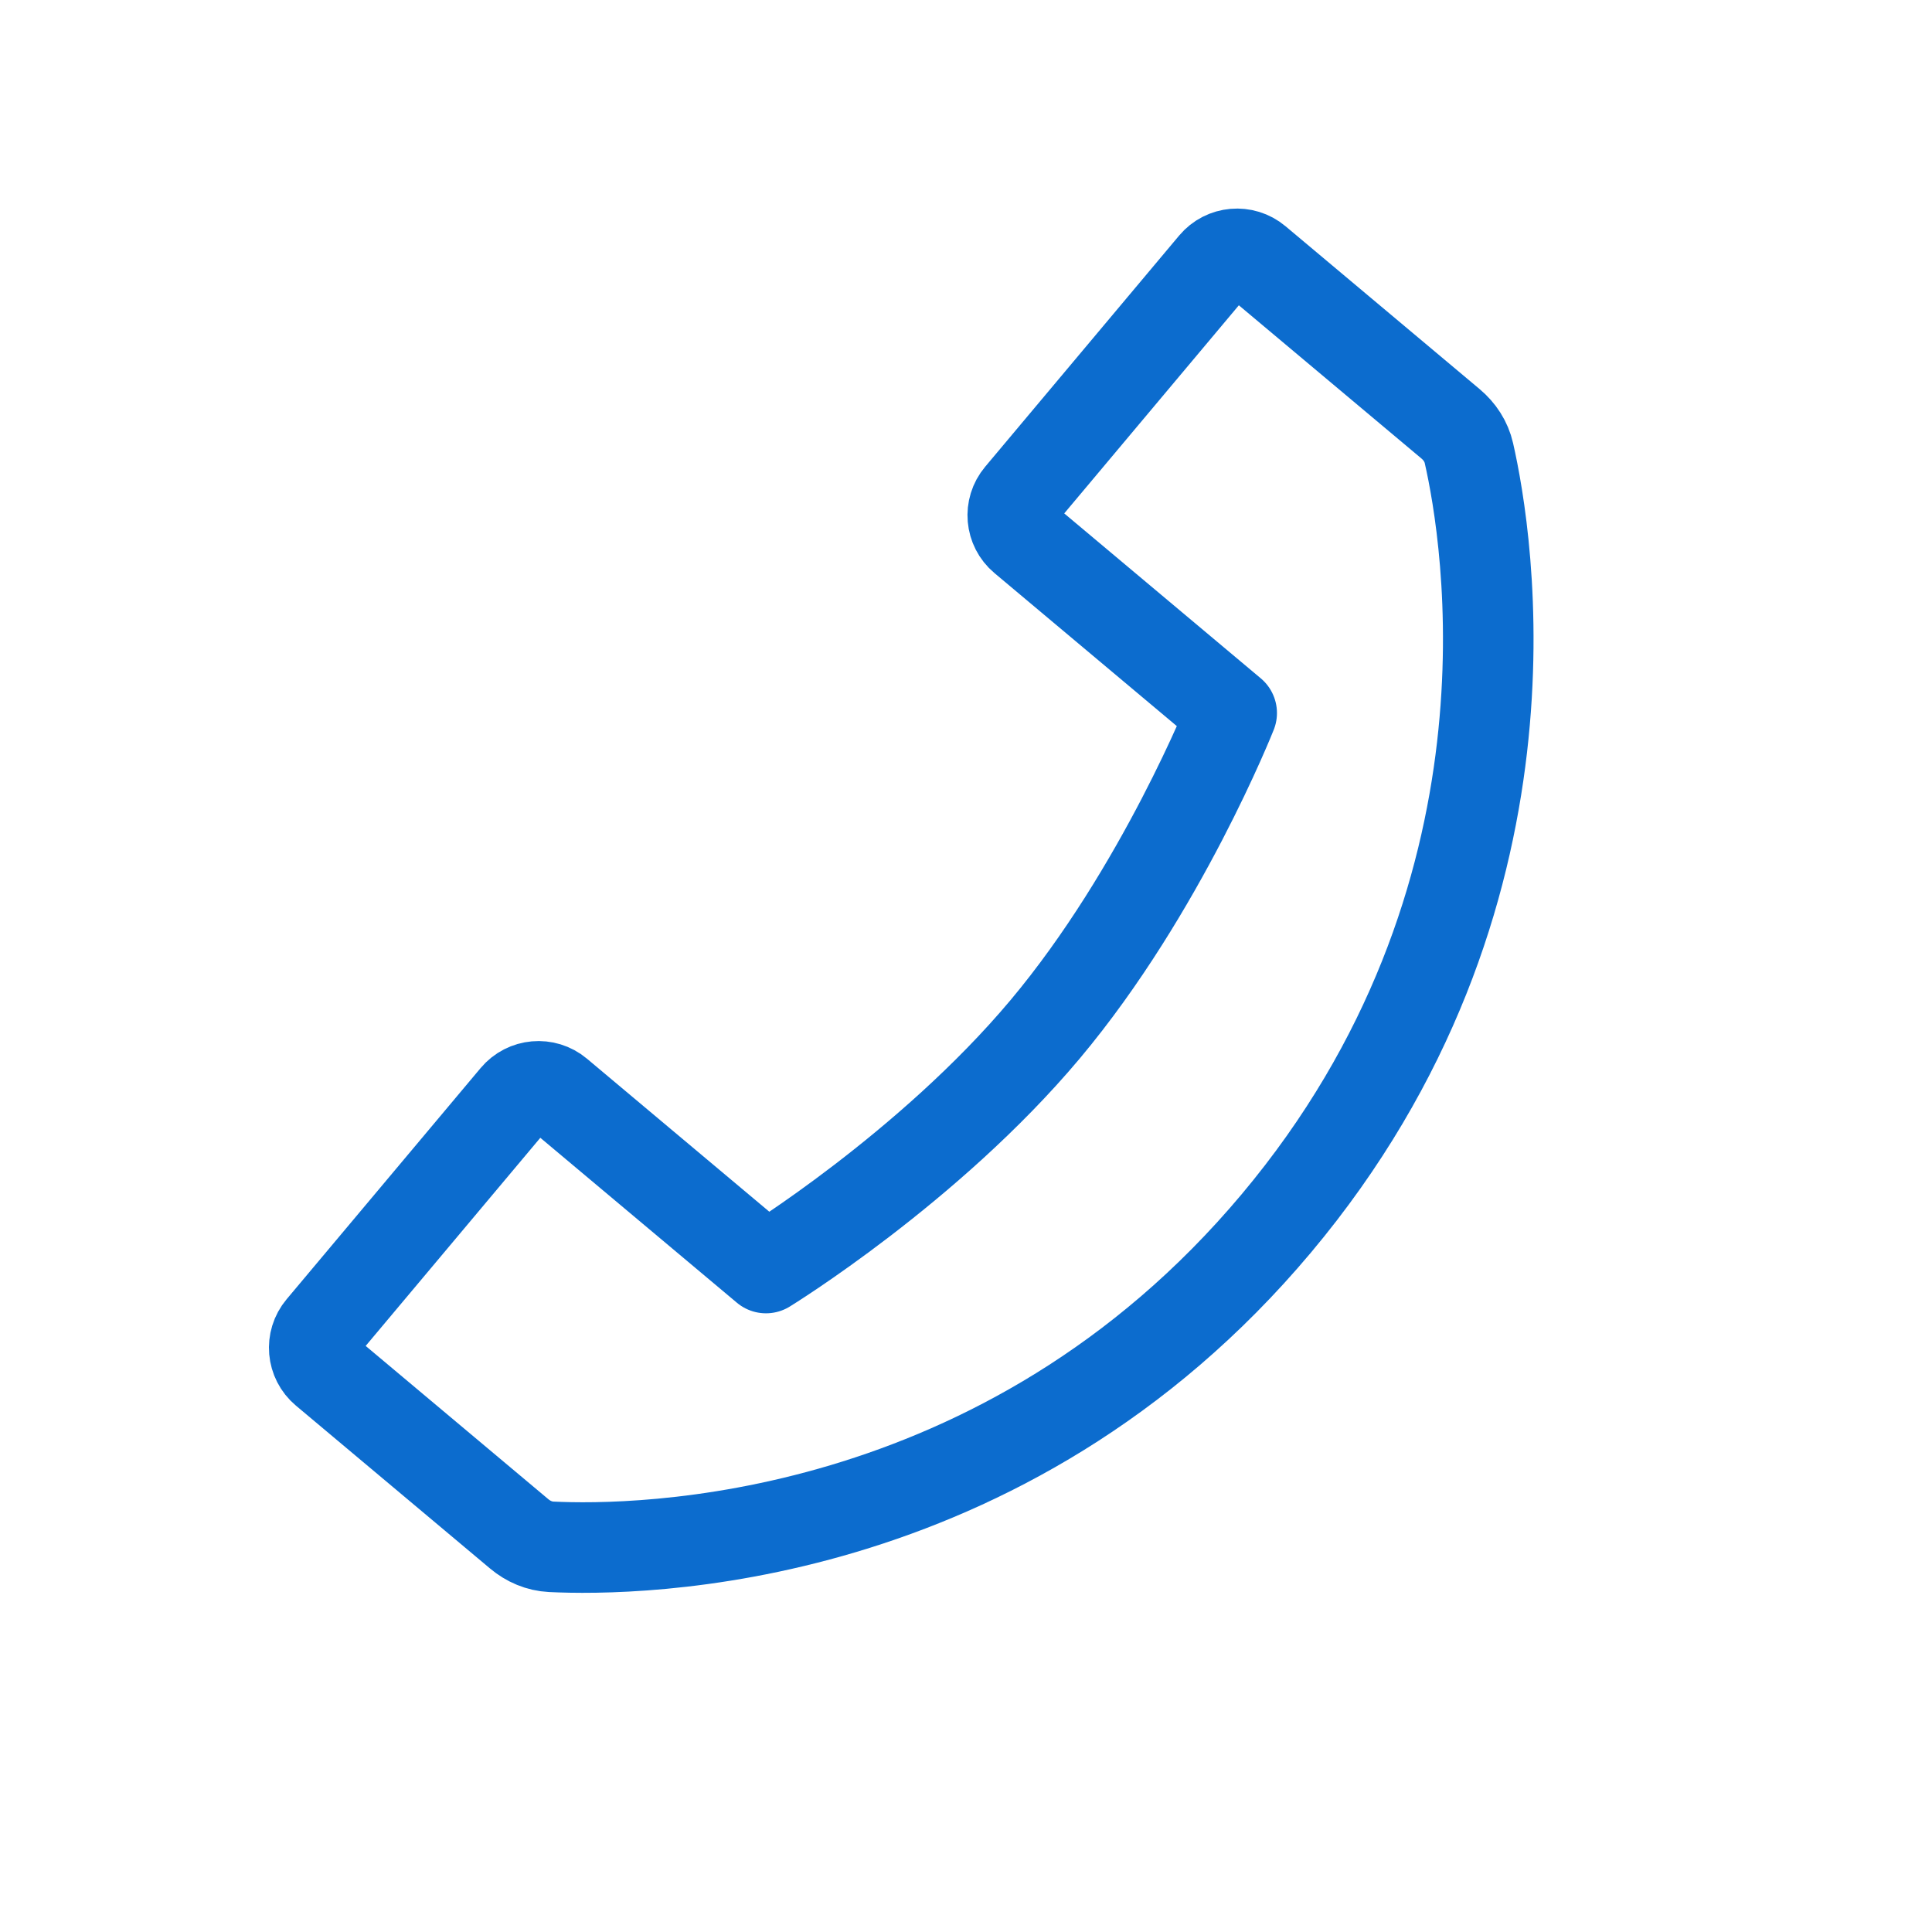 <svg width="64" height="64" viewBox="0 0 64 64" fill="none" xmlns="http://www.w3.org/2000/svg">
<path fill-rule="evenodd" clip-rule="evenodd" d="M40.211 8.766C40.566 8.343 41.197 8.288 41.62 8.643L48.051 14.039C48.353 14.292 48.573 14.627 48.66 15.012C49.286 17.764 51.317 29.757 42.28 40.526C33.243 51.296 21.08 51.379 18.261 51.24C17.867 51.221 17.499 51.063 17.197 50.809L10.766 45.413C10.343 45.058 10.288 44.427 10.643 44.004L17.071 36.344C17.426 35.921 18.057 35.865 18.48 36.22L25.374 42.005C25.374 42.005 30.763 38.695 34.62 34.099C38.476 29.502 40.801 23.62 40.801 23.62L33.907 17.835C33.483 17.48 33.428 16.85 33.783 16.427L40.211 8.766Z" stroke="#0C6CCE" stroke-width="3" stroke-linecap="round" stroke-linejoin="round"/>
</svg>
